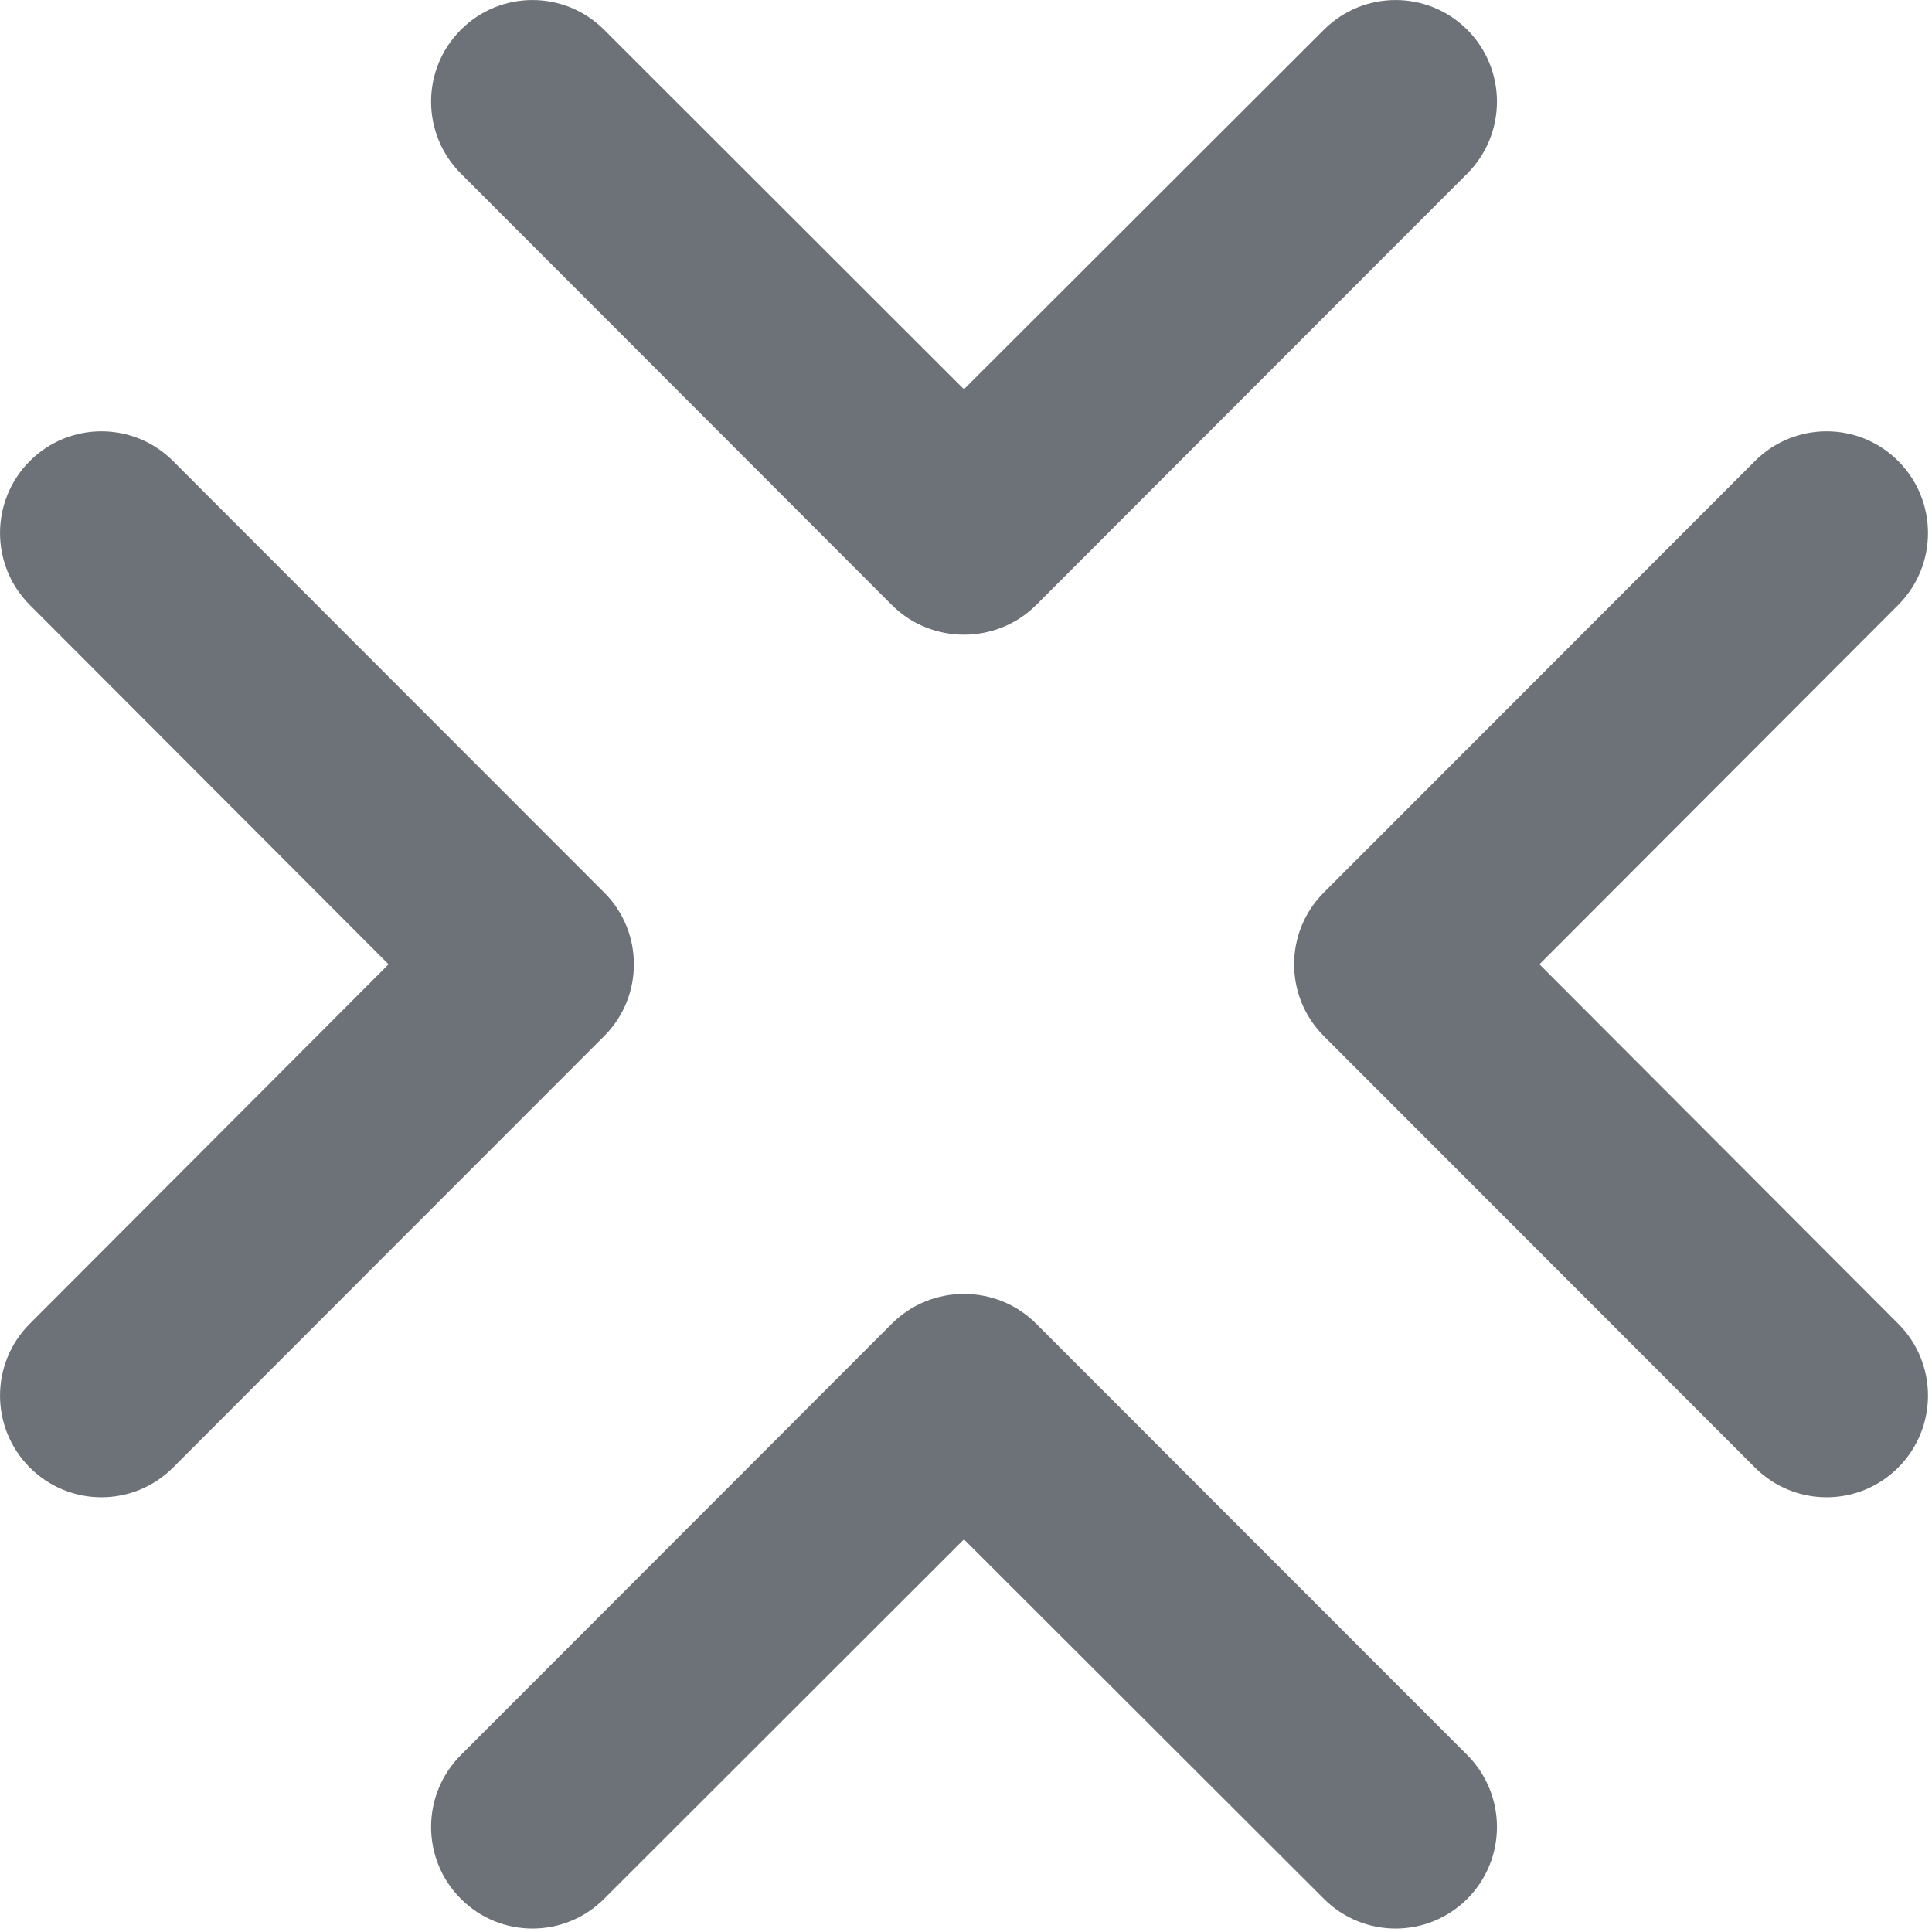 <svg width="17" height="17" viewBox="0 0 17 17" fill="none" xmlns="http://www.w3.org/2000/svg">
<path fill-rule="evenodd" clip-rule="evenodd" d="M16.703 12.913C16.355 13.262 15.791 13.262 15.442 12.913L11.649 9.117C11.3 8.769 11.3 8.201 11.649 7.853L15.442 4.057C15.791 3.708 16.355 3.708 16.703 4.057C17.052 4.407 17.052 4.973 16.703 5.323L13.546 8.485L16.703 11.648C17.052 11.997 17.052 12.563 16.703 12.913ZM0.262 4.057C0.611 3.708 1.174 3.708 1.523 4.057L5.316 7.853C5.665 8.201 5.665 8.769 5.316 9.117L1.523 12.913C1.174 13.262 0.611 13.262 0.262 12.913C-0.087 12.563 -0.087 11.997 0.262 11.648L3.419 8.485L0.262 5.323C-0.087 4.973 -0.087 4.407 0.262 4.057ZM4.055 0.262C3.706 0.611 3.706 1.177 4.055 1.527L7.847 5.323C8.196 5.672 8.769 5.672 9.118 5.323L12.911 1.527C13.259 1.177 13.259 0.611 12.911 0.262C12.562 -0.087 11.998 -0.087 11.649 0.262L8.482 3.425L5.316 0.262C4.967 -0.087 4.403 -0.087 4.055 0.262ZM12.911 16.708C13.259 16.359 13.259 15.793 12.911 15.443L9.118 11.648C8.769 11.298 8.196 11.298 7.847 11.648L4.055 15.443C3.706 15.793 3.706 16.359 4.055 16.708C4.403 17.057 4.967 17.057 5.316 16.708L8.482 13.545L11.649 16.708C11.998 17.057 12.562 17.057 12.911 16.708Z" fill="#6D7278"/>
</svg>
